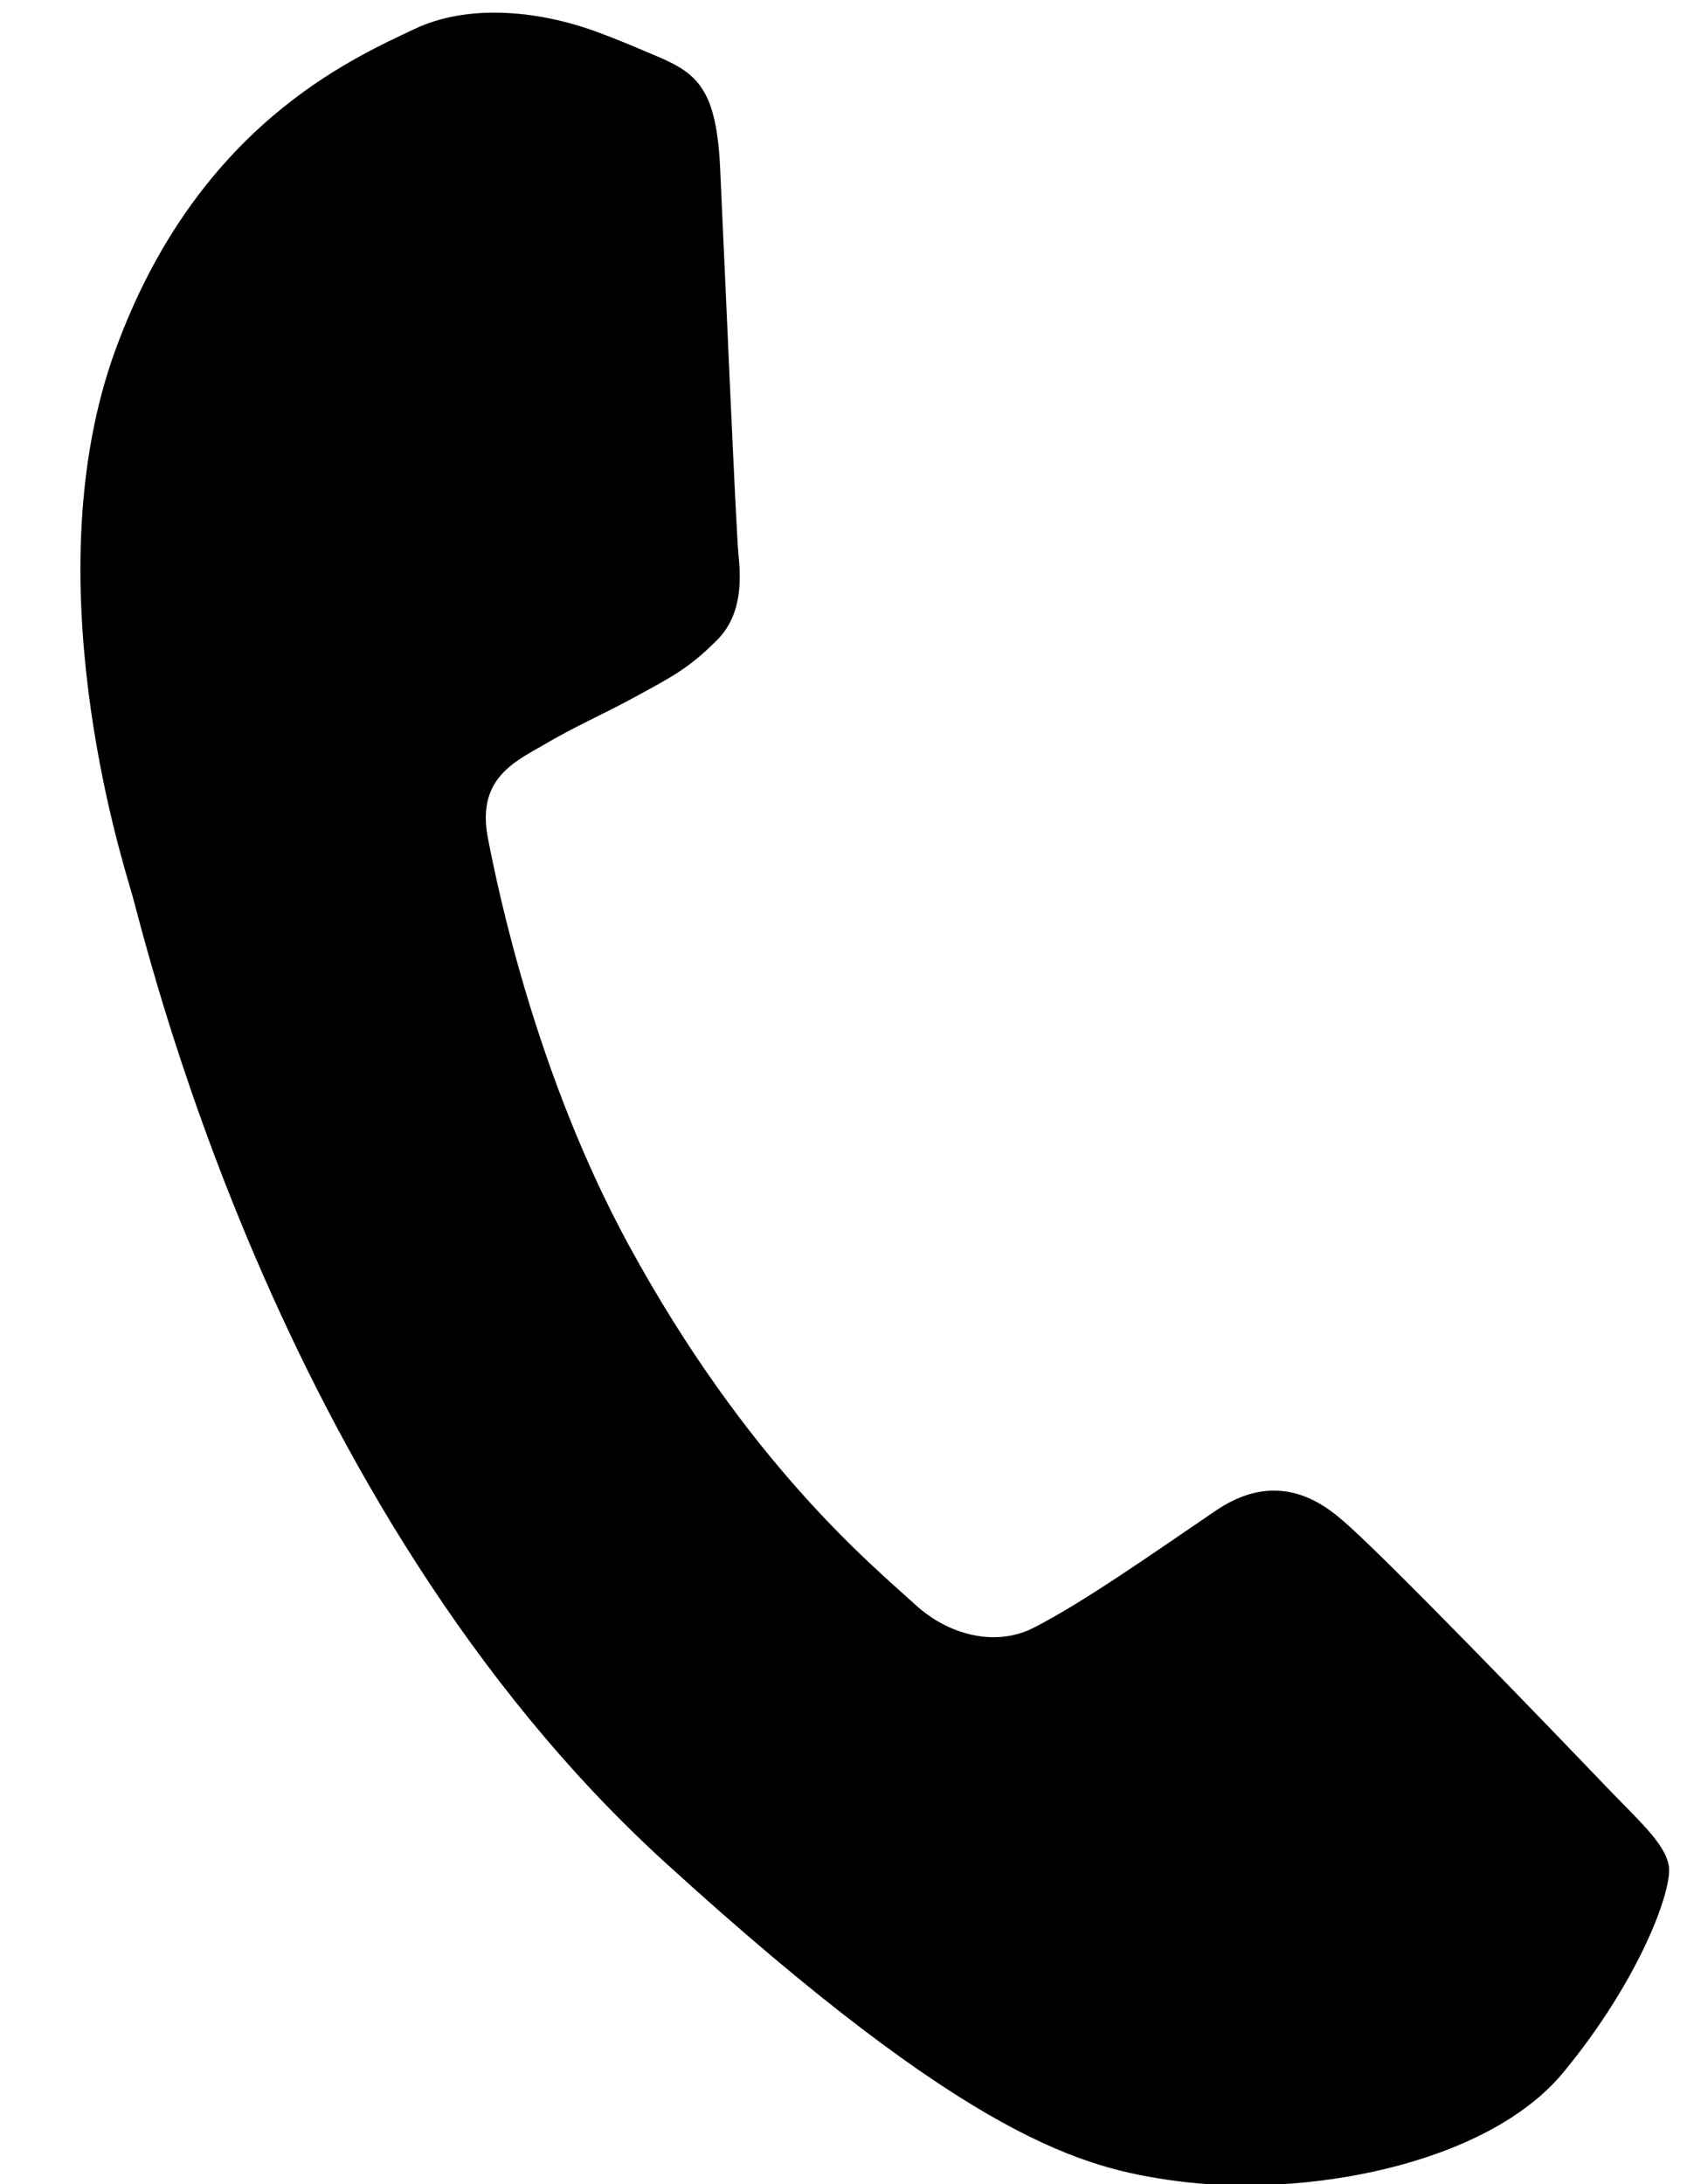 <?xml version="1.0" encoding="UTF-8"?>
<svg width="17px" height="22px" viewBox="0 0 17 22" version="1.1" xmlns="http://www.w3.org/2000/svg" xmlns:xlink="http://www.w3.org/1999/xlink">
    <!-- Generator: Sketch 59.1 (86144) - https://sketch.com -->
    <title>Path</title>
    <desc>Created with Sketch.</desc>
    <g id="Listings" stroke="none" stroke-width="1" fill="none" fill-rule="evenodd">
        <g id="Listing---Active-Copy-22" transform="translate(-1195, -457)" fill="#000000" fill-rule="nonzero">
            <path d="M1213.643,474.987 C1213.235,476.128 1211.618,477.074 1210.328,477.35 C1209.446,477.536 1208.293,477.685 1204.413,476.09 C1199.451,474.051 1196.255,469.051 1196.005,468.727 C1195.767,468.402 1194,466.079 1194,463.676 C1194,461.273 1195.231,460.103 1195.727,459.601 C1196.134,459.188 1196.808,459 1197.454,459 C1197.663,459 1197.85,459.01 1198.019,459.019 C1198.515,459.04 1198.764,459.069 1199.092,459.846 C1199.499,460.819 1200.491,463.222 1200.609,463.469 C1200.73,463.716 1200.85,464.051 1200.681,464.375 C1200.523,464.71 1200.384,464.859 1200.134,465.143 C1199.885,465.428 1199.649,465.646 1199.4,465.951 C1199.172,466.217 1198.914,466.502 1199.201,466.993 C1199.489,467.475 1200.481,469.08 1201.941,470.37 C1203.827,472.034 1205.355,472.565 1205.902,472.791 C1206.309,472.959 1206.795,472.919 1207.092,472.605 C1207.47,472.201 1207.937,471.531 1208.412,470.872 C1208.749,470.399 1209.176,470.34 1209.623,470.508 C1210.079,470.665 1212.492,471.847 1212.988,472.092 C1213.484,472.339 1213.811,472.456 1213.932,472.664 C1214.05,472.871 1214.05,473.844 1213.643,474.987 Z" id="Path" transform="translate(1204, 468.231) rotate(20) translate(-1204, -468.231) "></path>
        </g>
    </g>
</svg>